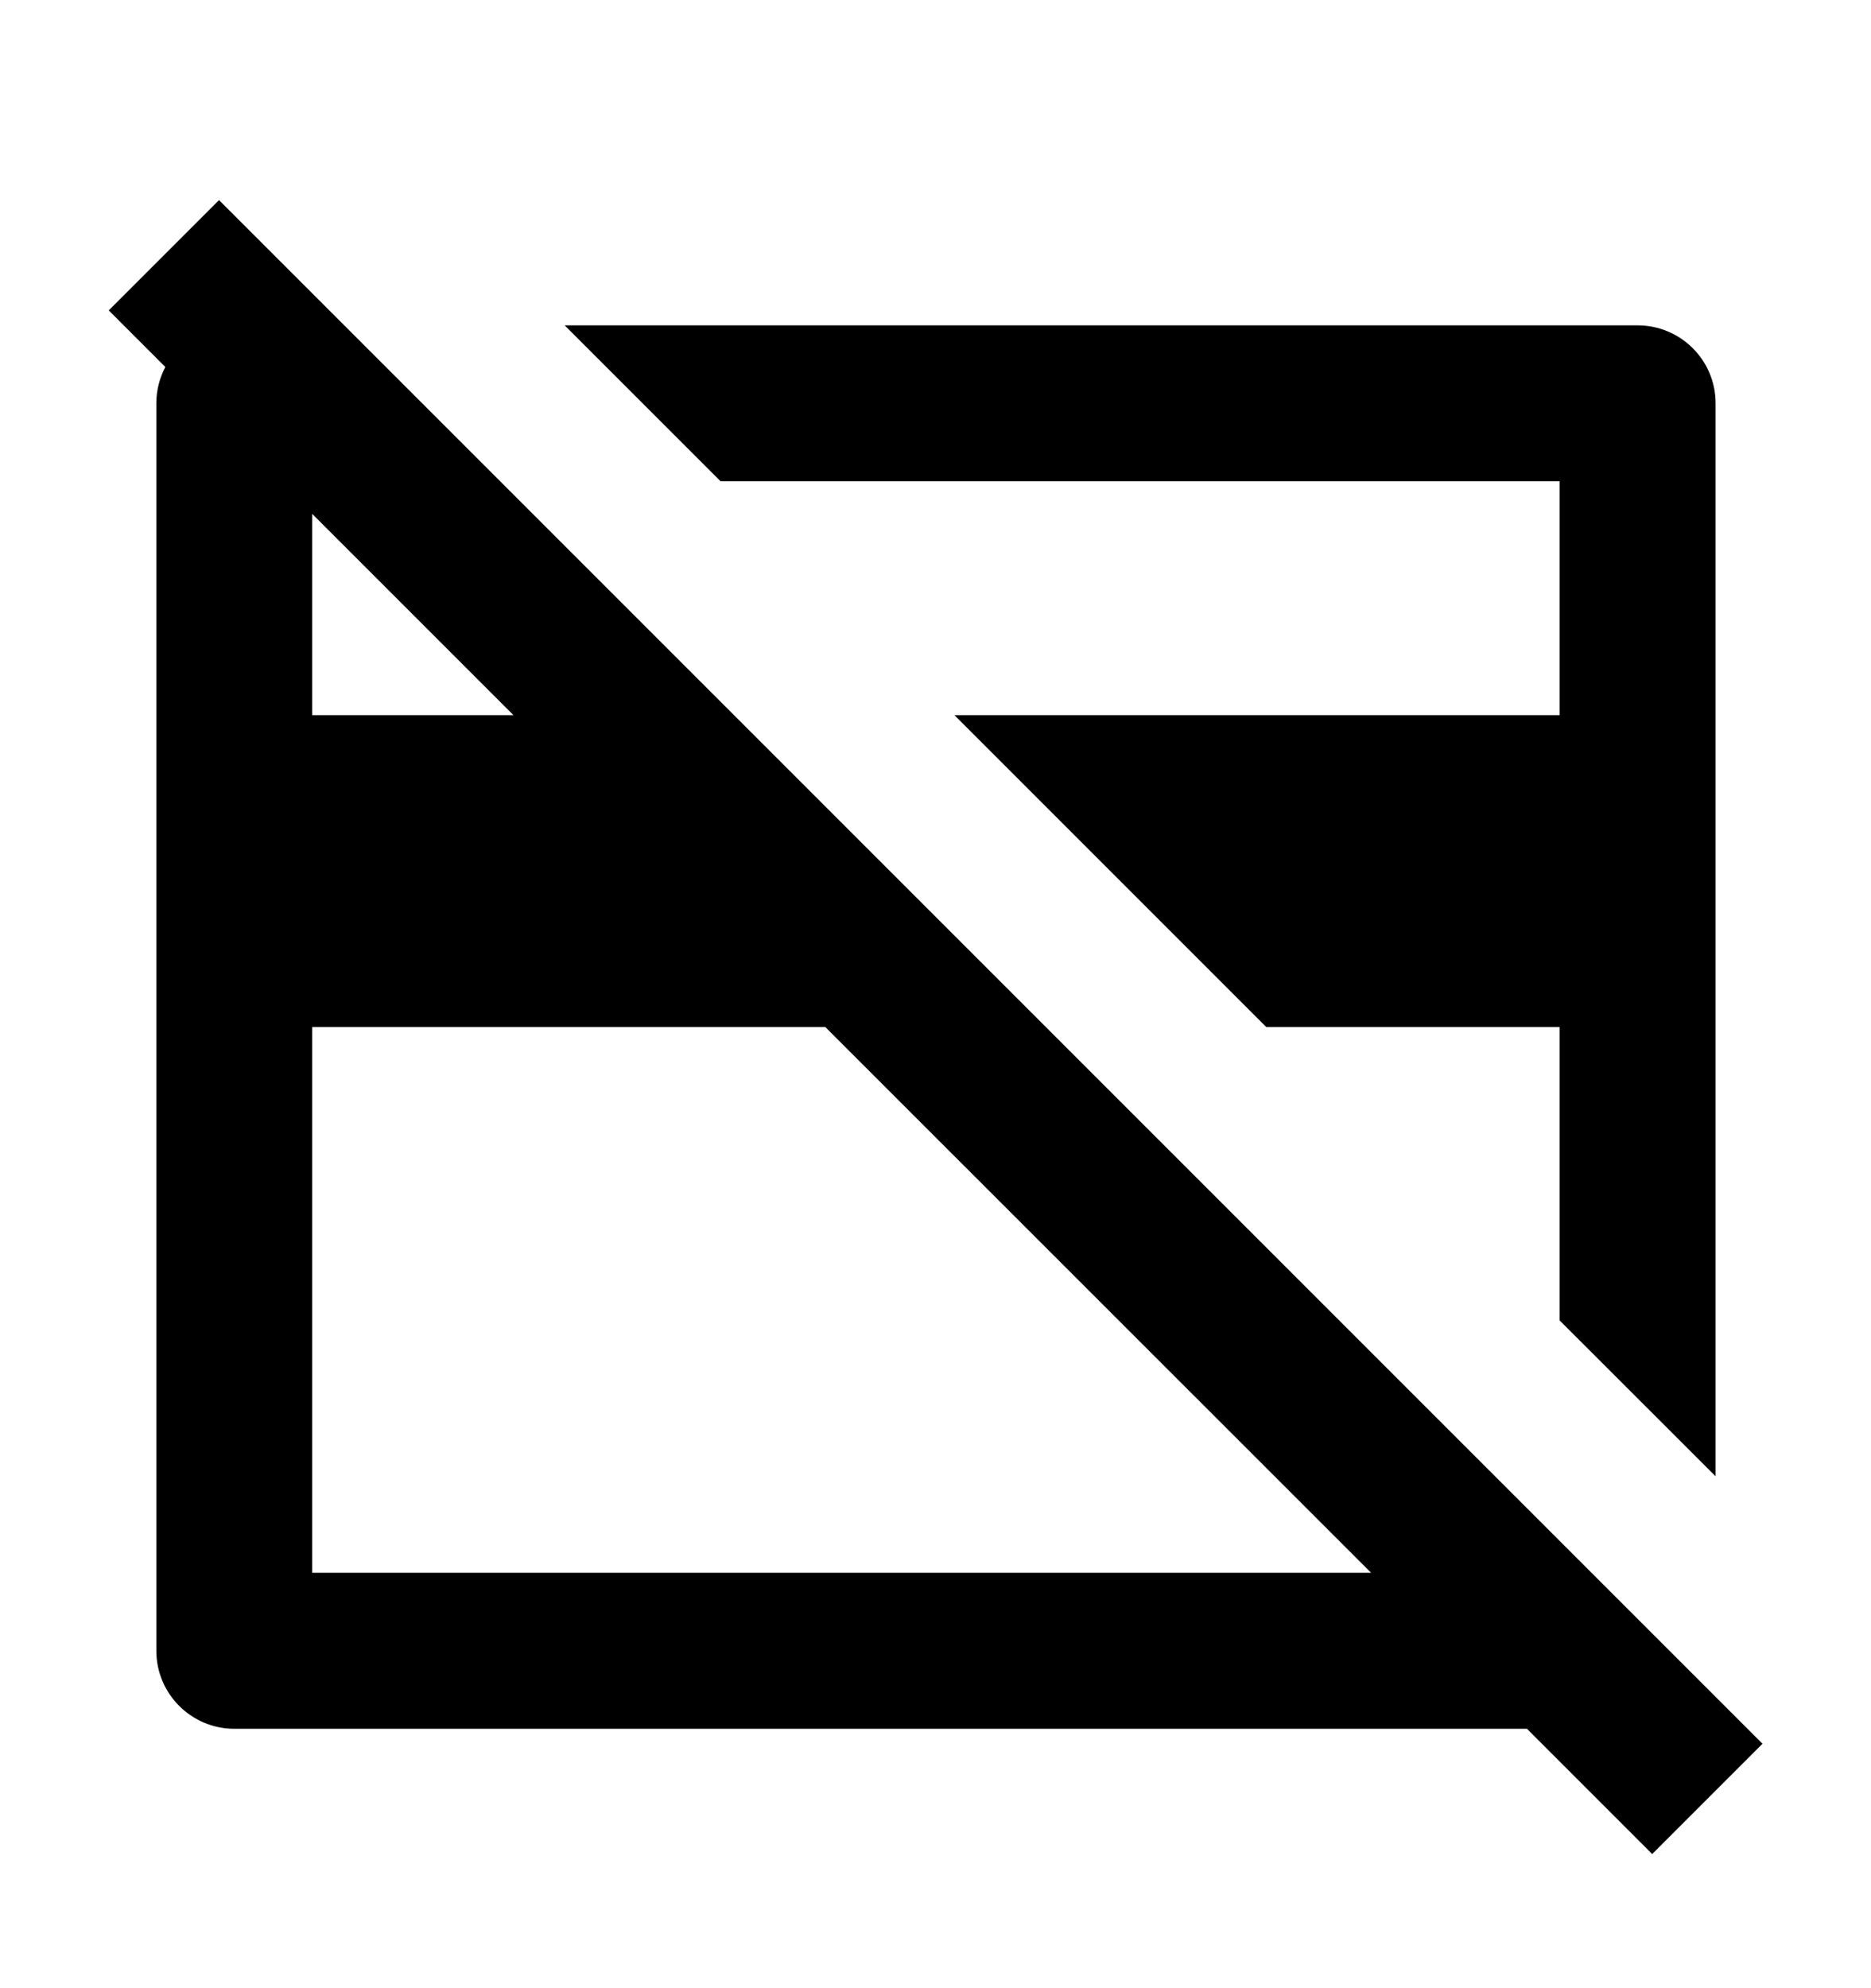 <svg width="16" height="17" viewBox="0 0 16 17" fill="none" xmlns="http://www.w3.org/2000/svg">
<path d="M13.058 14.782L14.129 15.853L15.072 14.91L1.873 1.711L0.93 2.654L1.414 3.138C1.365 3.23 1.337 3.336 1.337 3.448V14.115C1.337 14.483 1.636 14.782 2.004 14.782H13.058ZM11.725 13.448H2.67V8.782H7.058L11.725 13.448ZM4.391 6.115H2.67V4.394L4.391 6.115ZM14.671 3.448V12.623L13.337 11.29V8.782H10.829L8.162 6.115H13.337V4.115H6.162L4.829 2.782H14.004C14.372 2.782 14.671 3.08 14.671 3.448Z" fill="black"/>
</svg>
